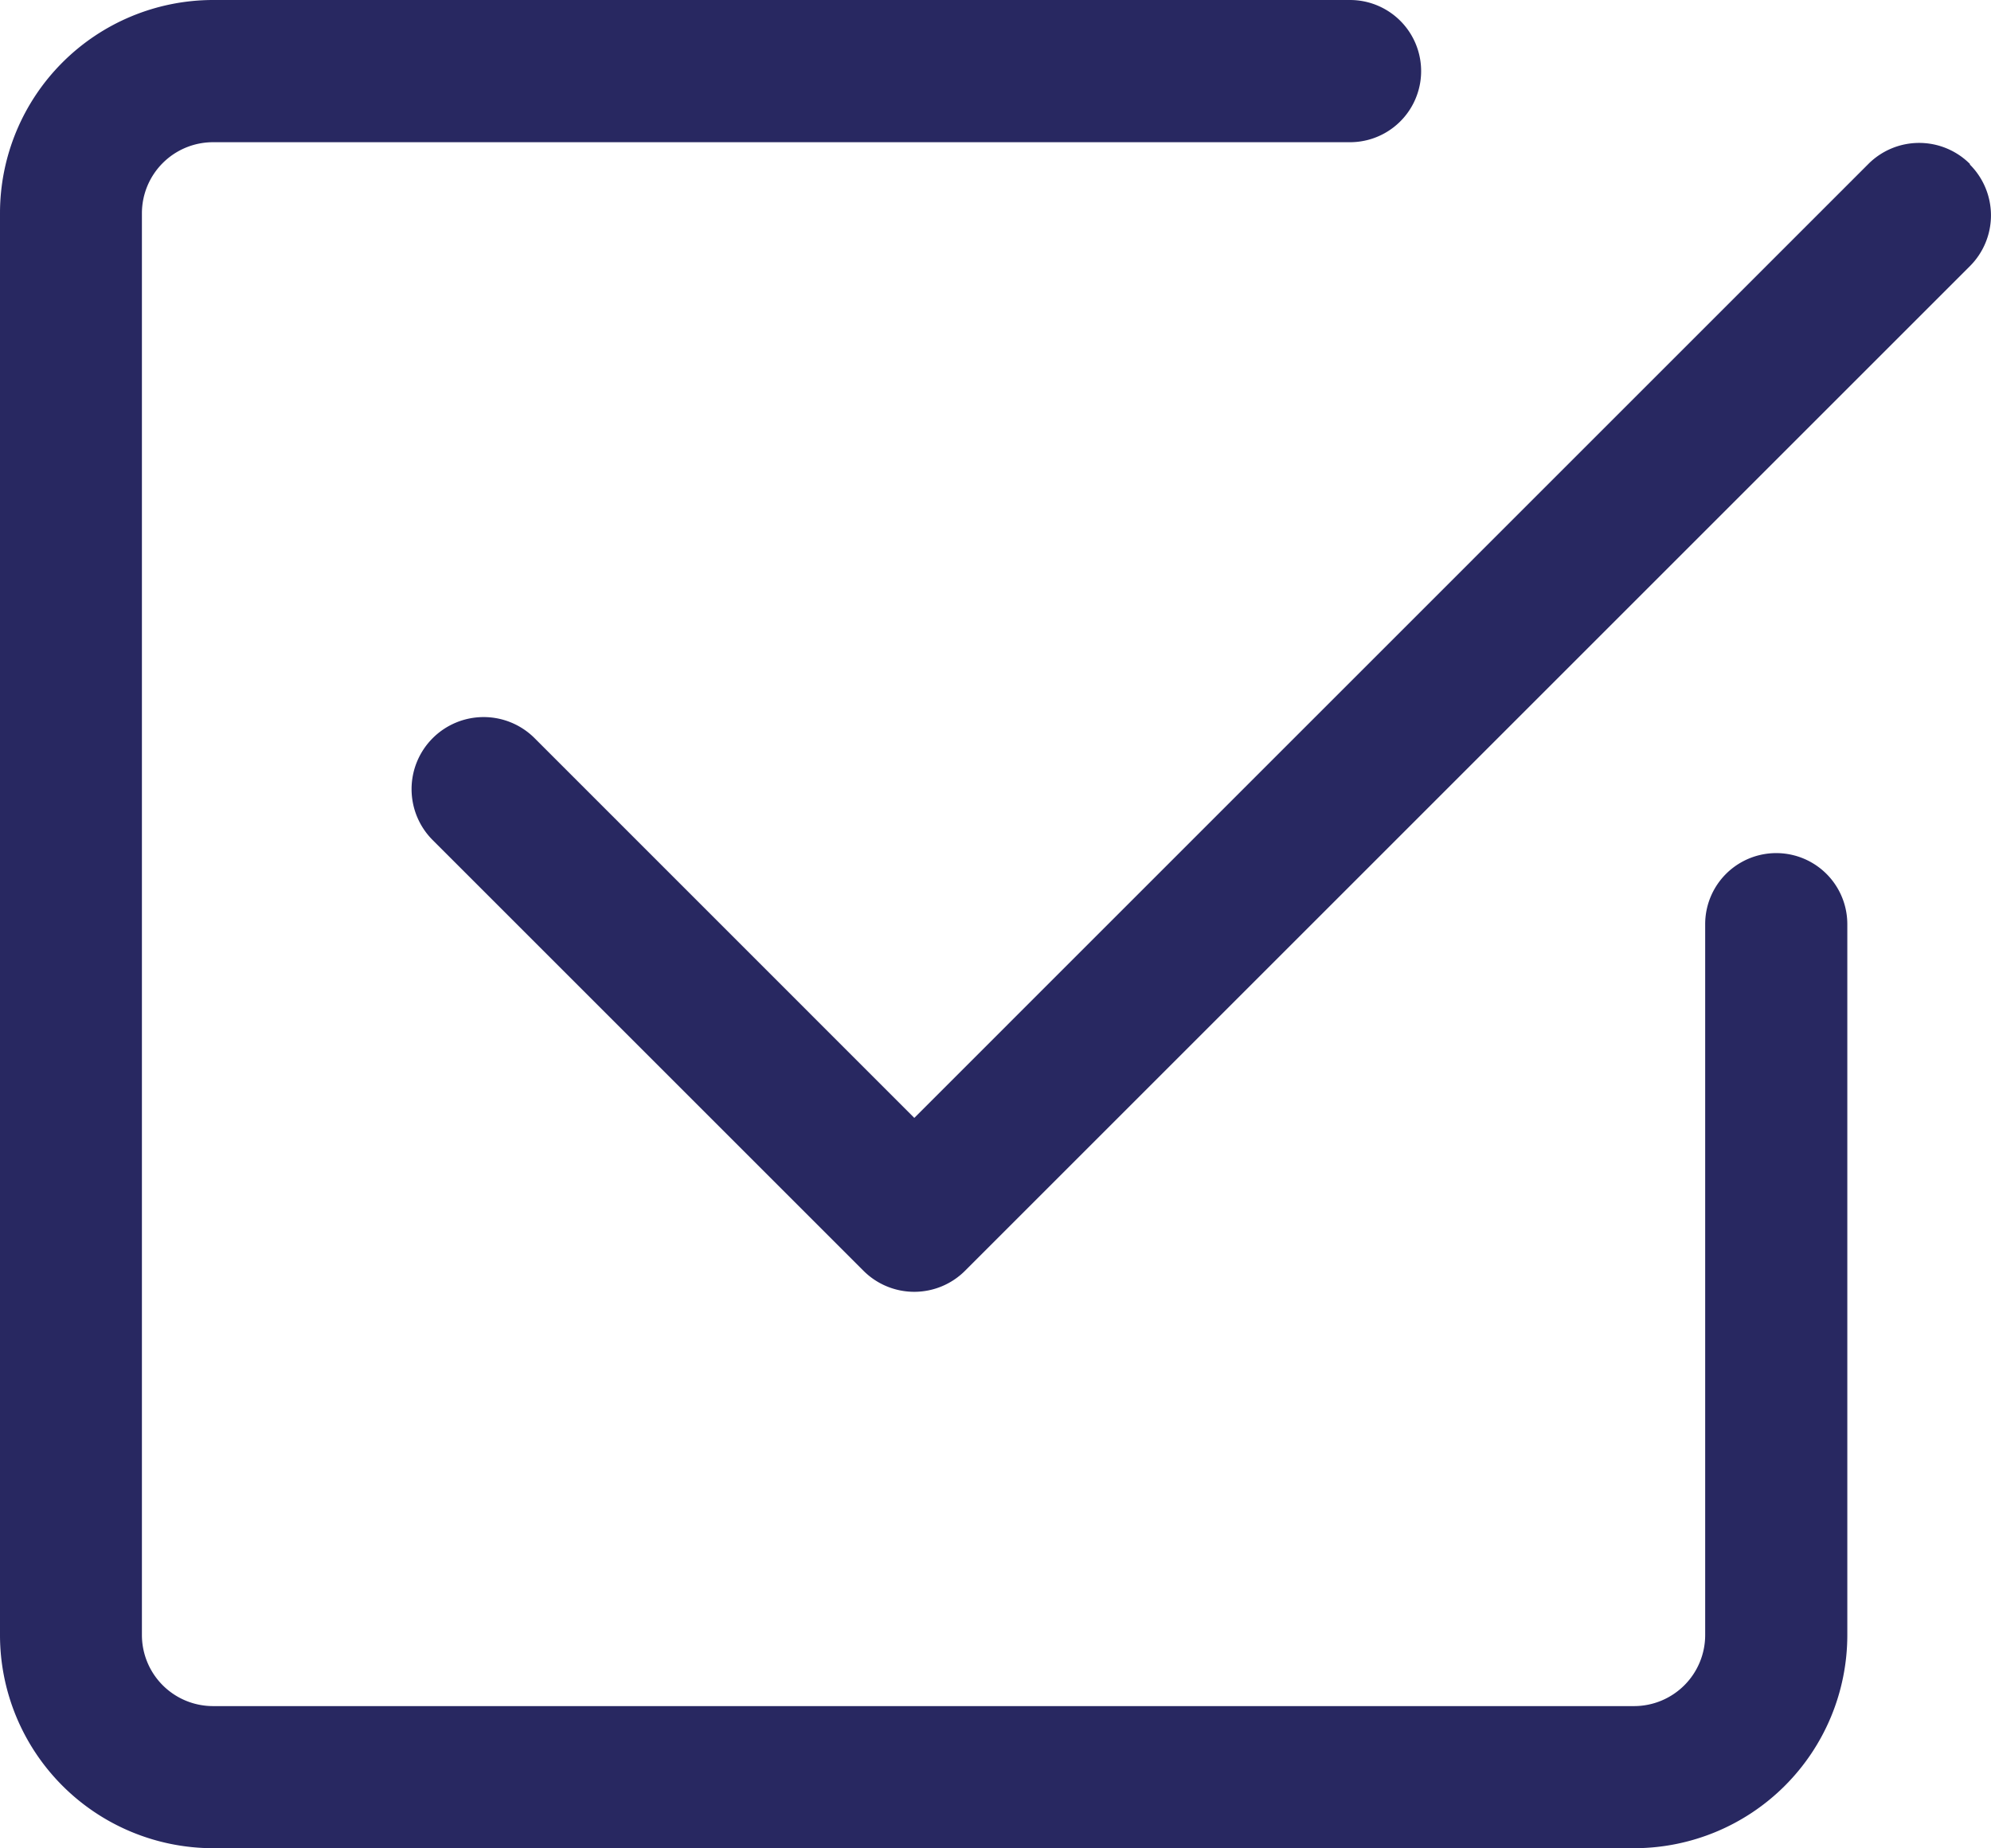 <svg xmlns="http://www.w3.org/2000/svg" width="18" height="16.713" viewBox="0 0 18 16.713"><defs><style>.a{fill:#282861;fill-rule:evenodd;}</style></defs><g transform="translate(-3.375 -3.375)"><path class="a" d="M24.209,5.814a.649.649,0,0,1,0,.919l-9.084,9.084a.649.649,0,0,1-.919,0l-3.893-3.893A.65.65,0,0,1,11.232,11l3.434,3.435,8.625-8.626a.649.649,0,0,1,.919,0Z" transform="translate(-3.025 -0.951)"/><path class="a" d="M3.375,18.16A1.928,1.928,0,0,0,5.3,20.088H18.149a1.928,1.928,0,0,0,1.927-1.928V11.732a.642.642,0,1,0-1.285,0V18.16a.643.643,0,0,1-.642.643H5.3a.643.643,0,0,1-.642-.643V5.3A.643.643,0,0,1,5.3,4.661H15.58a.643.643,0,0,0,0-1.286H5.3A1.928,1.928,0,0,0,3.375,5.3Z" transform="translate(0 0)"/></g></svg>